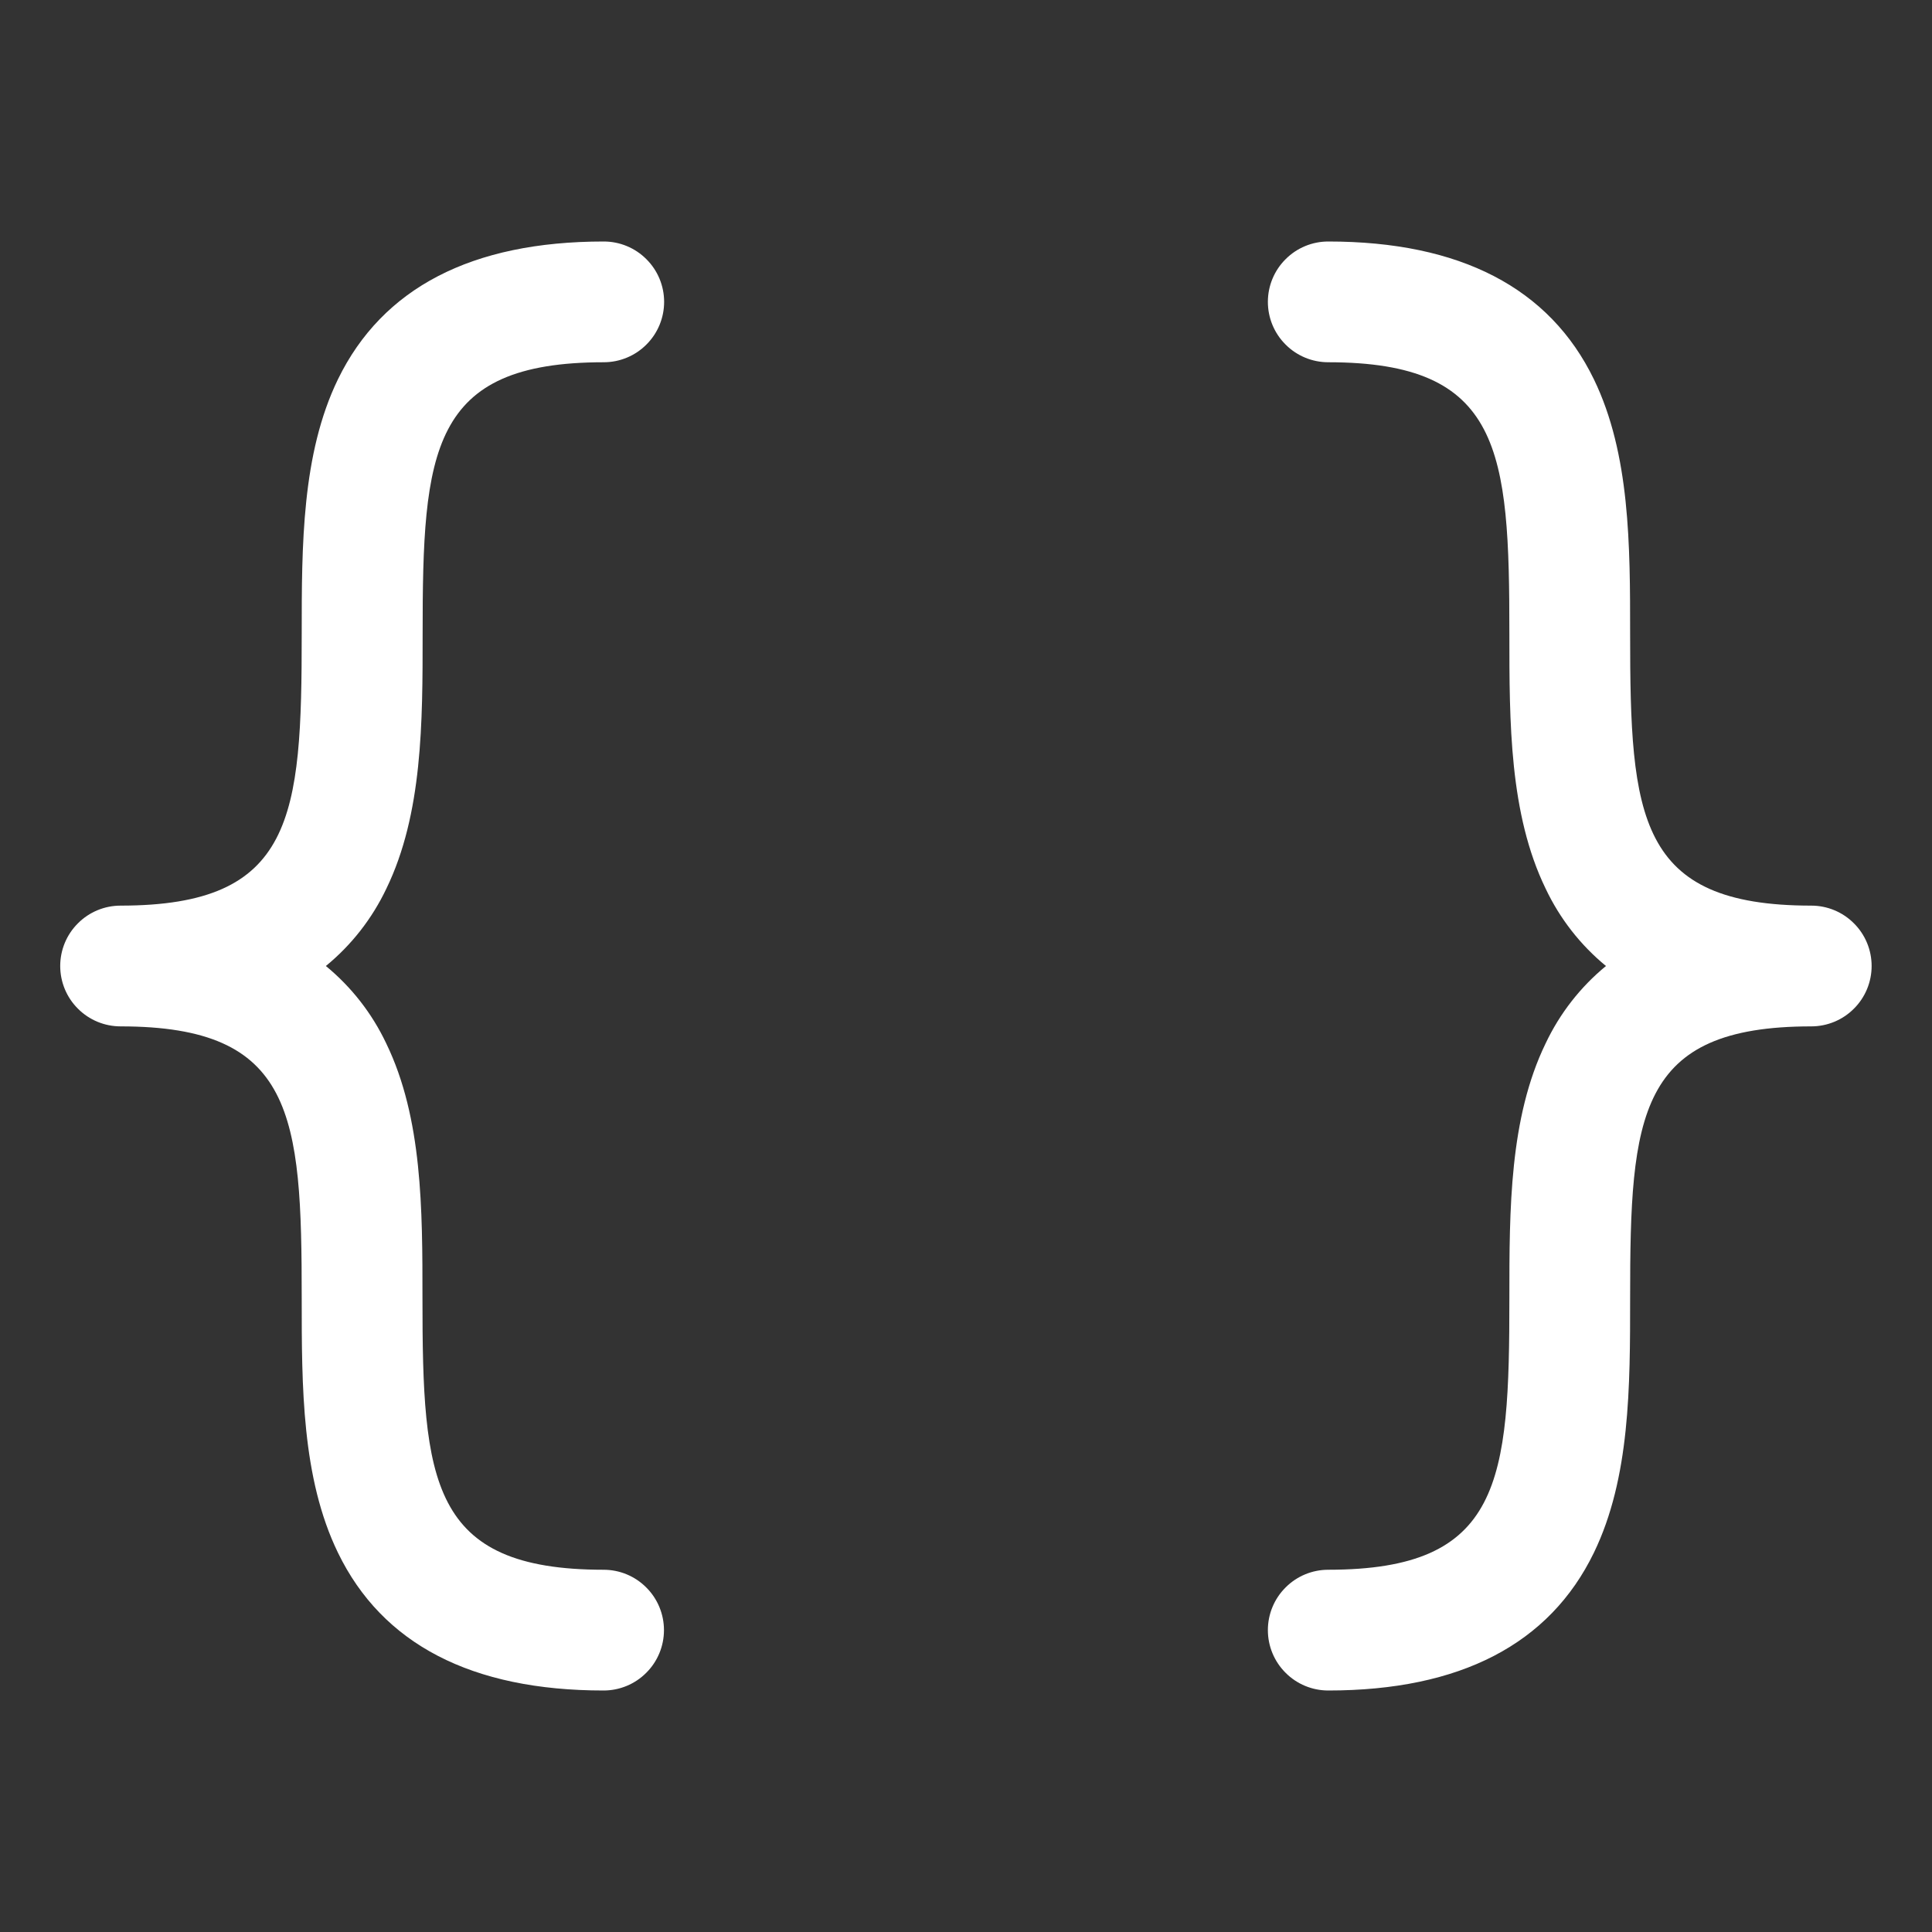<svg xmlns="http://www.w3.org/2000/svg" width="24" height="24" viewBox="0 0 24 24" fill="none"><rect x="0" y="0" width="24" height="24" fill="#333333" stroke="none"/><path d="M4.048 12C4.366 12.261 4.622 12.59 4.798 12.962C5.248 13.89 5.248 15.024 5.248 16.125C5.248 18.404 5.342 19.5 7.498 19.5C7.697 19.5 7.888 19.579 8.028 19.72C8.169 19.86 8.248 20.051 8.248 20.25C8.248 20.449 8.169 20.64 8.028 20.78C7.888 20.921 7.697 21 7.498 21C5.859 21 4.749 20.424 4.198 19.288C3.748 18.36 3.748 17.226 3.748 16.125C3.748 13.846 3.654 12.75 1.498 12.75C1.299 12.75 1.108 12.671 0.968 12.53C0.827 12.39 0.748 12.199 0.748 12C0.748 11.801 0.827 11.61 0.968 11.47C1.108 11.329 1.299 11.25 1.498 11.25C3.654 11.25 3.748 10.154 3.748 7.875C3.748 6.776 3.748 5.64 4.198 4.712C4.751 3.576 5.861 3 7.5 3C7.699 3 7.89 3.079 8.03 3.22C8.171 3.36 8.25 3.551 8.25 3.75C8.25 3.949 8.171 4.14 8.03 4.28C7.89 4.421 7.699 4.5 7.5 4.5C5.344 4.5 5.25 5.596 5.25 7.875C5.25 8.974 5.25 10.11 4.8 11.038C4.623 11.41 4.367 11.739 4.048 12ZM22.5 11.25C20.344 11.25 20.25 10.154 20.25 7.875C20.25 6.776 20.25 5.64 19.8 4.712C19.249 3.576 18.139 3 16.5 3C16.301 3 16.11 3.079 15.97 3.22C15.829 3.36 15.75 3.551 15.75 3.75C15.75 3.949 15.829 4.14 15.97 4.28C16.11 4.421 16.301 4.5 16.5 4.5C18.656 4.5 18.75 5.596 18.75 7.875C18.75 8.974 18.75 10.11 19.2 11.038C19.376 11.41 19.632 11.739 19.95 12C19.632 12.261 19.376 12.59 19.2 12.962C18.75 13.89 18.75 15.024 18.75 16.125C18.75 18.404 18.656 19.5 16.5 19.5C16.301 19.5 16.11 19.579 15.97 19.72C15.829 19.86 15.75 20.051 15.75 20.25C15.75 20.449 15.829 20.64 15.97 20.78C16.11 20.921 16.301 21 16.5 21C18.139 21 19.249 20.424 19.8 19.288C20.25 18.36 20.25 17.226 20.25 16.125C20.25 13.846 20.344 12.75 22.5 12.75C22.699 12.75 22.89 12.671 23.03 12.53C23.171 12.39 23.25 12.199 23.25 12C23.25 11.801 23.171 11.61 23.03 11.47C22.89 11.329 22.699 11.25 22.5 11.25Z" fill="white"></path></svg>